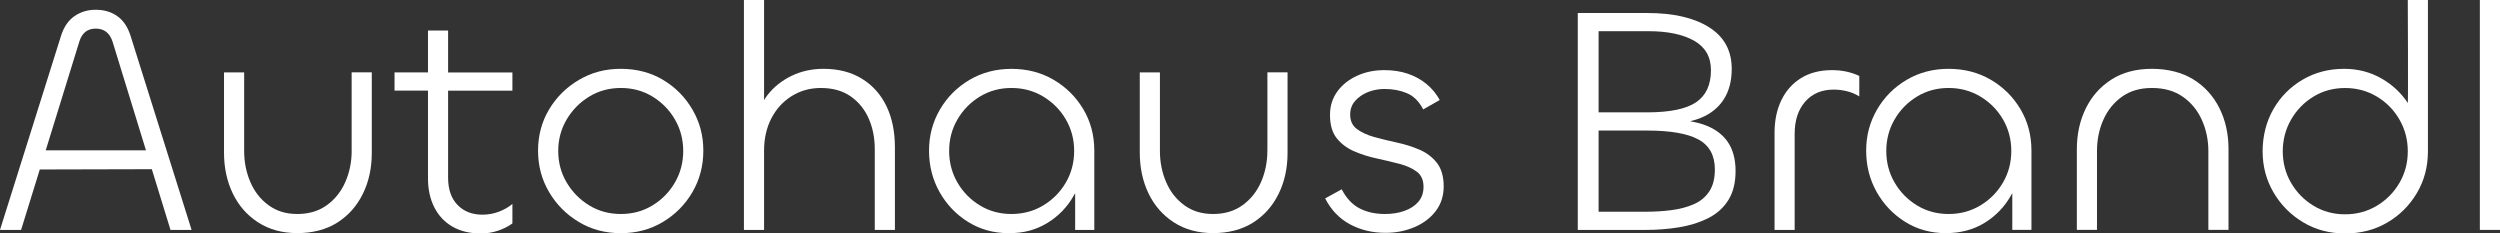 <?xml version="1.0" encoding="UTF-8"?> <svg xmlns="http://www.w3.org/2000/svg" id="Ebene_1" version="1.1" viewBox="0 0 708.67 66.18"><rect x="0" y="0" width="708.67" height="66.18" fill="#333333" stroke="none"/><defs><style> .st0 { fill: #fff; } </style></defs><g><path class="st0" d="M508.74,65.17h-5.71v-27.52c0-3.5.64-6.58,1.93-9.25,1.29-2.67,3.14-4.75,5.57-6.26,2.42-1.5,5.35-2.26,8.79-2.26,1.41,0,2.76.14,4.05.41,1.29.28,2.52.69,3.68,1.24v5.8c-1.1-.68-2.27-1.17-3.5-1.47-1.23-.31-2.49-.46-3.78-.46-3.38,0-6.06,1.14-8.05,3.41-1.99,2.27-2.99,5.31-2.99,9.11v27.25Z"></path><path class="st0" d="M551.64,66.09c-4.3,0-8.15-1.06-11.55-3.18-3.41-2.12-6.11-4.94-8.1-8.47-1.99-3.53-2.99-7.44-2.99-11.74s1.03-8.11,3.08-11.64c2.05-3.53,4.85-6.34,8.38-8.42,3.53-2.09,7.5-3.13,11.92-3.13s8.39,1.03,11.92,3.08c3.53,2.06,6.34,4.83,8.42,8.33,2.09,3.5,3.13,7.43,3.13,11.78v22.46h-5.43v-10.44s1.47-2.57-.37.68c-1.84,3.25-4.34,5.84-7.5,7.78-3.16,1.93-6.8,2.9-10.91,2.9ZM552.37,60.66c3.32,0,6.32-.81,9.02-2.44,2.7-1.62,4.83-3.79,6.4-6.49,1.57-2.7,2.35-5.68,2.35-8.93s-.78-6.23-2.35-8.93c-1.56-2.7-3.7-4.86-6.4-6.49-2.7-1.63-5.71-2.44-9.02-2.44s-6.3.81-8.97,2.44c-2.67,1.63-4.79,3.79-6.35,6.49-1.56,2.7-2.35,5.68-2.35,8.93s.78,6.23,2.35,8.93c1.57,2.7,3.68,4.86,6.35,6.49,2.67,1.63,5.66,2.44,8.97,2.44Z"></path><path class="st0" d="M609.99,24.94c-3.38,0-6.21.83-8.51,2.49-2.3,1.66-4.05,3.84-5.25,6.53-1.2,2.7-1.8,5.65-1.8,8.84v22.37h-5.71v-22.83c0-4.29.84-8.16,2.53-11.6,1.69-3.44,4.11-6.17,7.27-8.19,3.16-2.02,6.98-3.04,11.46-3.04s8.51,1,11.74,2.99c3.22,1.99,5.69,4.71,7.41,8.15,1.72,3.44,2.58,7.3,2.58,11.6v22.92h-5.71v-22.28c0-3.19-.61-6.15-1.84-8.88-1.23-2.73-3.02-4.92-5.39-6.58-2.36-1.66-5.29-2.49-8.79-2.49Z"></path><path class="st0" d="M664.76,66.18c-4.42,0-8.39-1.06-11.92-3.18s-6.32-4.94-8.38-8.47c-2.06-3.53-3.08-7.41-3.08-11.64s1.01-8.39,3.04-11.92c2.02-3.53,4.79-6.32,8.29-8.38,3.5-2.05,7.42-3.08,11.78-3.08,3.93,0,7.5.94,10.72,2.81,3,1.74,5.44,4.03,7.32,6.86.14.21,0-29.18,0-29.18h5.71v42.89c0,4.36-1.04,8.3-3.13,11.83-2.09,3.53-4.9,6.32-8.42,8.38-3.53,2.06-7.5,3.08-11.92,3.08ZM664.76,60.75c3.32,0,6.32-.81,9.02-2.44,2.7-1.62,4.83-3.79,6.4-6.49,1.57-2.7,2.35-5.67,2.35-8.93s-.78-6.24-2.35-8.97c-1.56-2.73-3.7-4.91-6.4-6.53s-5.71-2.44-9.02-2.44-6.3.81-8.97,2.44c-2.67,1.63-4.79,3.81-6.35,6.53-1.56,2.73-2.35,5.72-2.35,8.97s.78,6.23,2.35,8.93c1.57,2.7,3.68,4.87,6.35,6.49,2.67,1.63,5.66,2.44,8.97,2.44Z"></path><path class="st0" d="M702.96,0h5.71v65.17h-5.71V0Z"></path><path class="st0" d="M489.64,40.04c-1.57-2.15-3.82-3.73-6.77-4.74-1.17-.4-2.45-.7-3.79-.94.02,0,.05,0,.08-.01,1.09-.26,2.11-.58,3.07-.98,2.76-1.14,4.89-2.87,6.4-5.2,1.5-2.33,2.26-5.22,2.26-8.65,0-5.16-2.13-9.08-6.4-11.78-4.27-2.7-10.11-4.05-17.54-4.05h-19.7v61.49h19.05c3.5,0,6.78-.26,9.85-.78,3.07-.52,5.8-1.4,8.19-2.62,2.39-1.23,4.26-2.93,5.62-5.11,1.35-2.18,2.02-4.92,2.02-8.24s-.78-6.23-2.35-8.38ZM453.15,8.84h14.08c5.52,0,9.86.91,13.03,2.72,3.16,1.81,4.74,4.59,4.74,8.33,0,4.17-1.41,7.21-4.23,9.11-2.82,1.9-7.46,2.85-13.9,2.85h-13.72V8.84ZM484.49,54.31c-1.08,1.6-2.53,2.79-4.37,3.59-1.84.8-3.93,1.35-6.26,1.66-2.33.31-4.79.46-7.36.46h-13.35v-23.01h13.72c6.63,0,11.49.84,14.59,2.53,3.1,1.69,4.65,4.53,4.65,8.51,0,2.58-.54,4.66-1.61,6.26Z"></path></g><g><path class="st0" d="M33.23,4.56c-1.72-1.2-3.74-1.79-6.07-1.79s-4.28.6-6.03,1.79c-1.75,1.2-3.02,3.05-3.82,5.57L0,65.17h5.98l5.3-17.13,31.76-.08,5.29,17.21h5.98L37,10.13c-.8-2.52-2.06-4.37-3.77-5.57ZM12.96,42.62l9.5-30.74c.74-2.52,2.3-3.77,4.69-3.77s3.99,1.26,4.78,3.77l9.45,30.74H12.96Z"></path><path class="st0" d="M99.69,42.71c0,3.19-.6,6.15-1.8,8.88-1.2,2.73-2.95,4.92-5.25,6.58-2.3,1.66-5.08,2.49-8.33,2.49s-5.92-.83-8.19-2.49c-2.27-1.66-3.99-3.85-5.16-6.58-1.17-2.73-1.75-5.66-1.75-8.79v-22.28h-5.71v22.73c0,4.3.83,8.16,2.49,11.6,1.66,3.44,4.05,6.17,7.18,8.19,3.13,2.02,6.84,3.04,11.14,3.04s8.19-1,11.32-2.99c3.13-1.99,5.54-4.71,7.23-8.15,1.69-3.44,2.53-7.3,2.53-11.6v-22.83h-5.71v22.18Z"></path><path class="st0" d="M127.03,8.65h-5.71v11.87h-9.48v5.16h9.48v24.85c0,3.13.6,5.88,1.79,8.24,1.2,2.36,2.92,4.19,5.16,5.48,2.24,1.29,4.93,1.93,8.05,1.93,1.66,0,3.27-.26,4.83-.78,1.56-.52,2.93-1.21,4.1-2.07v-5.52c-1.1.92-2.39,1.66-3.87,2.21-1.47.55-3.01.83-4.6.83-2.95,0-5.31-.92-7.09-2.76-1.78-1.84-2.67-4.42-2.67-7.73v-24.67h18.23v-5.16h-18.23v-11.87Z"></path><path class="st0" d="M187.96,22.64c-3.5-2.08-7.49-3.13-11.97-3.13s-8.32,1.05-11.87,3.13c-3.56,2.09-6.38,4.88-8.47,8.38-2.09,3.5-3.13,7.4-3.13,11.69s1.04,8.21,3.13,11.74c2.08,3.53,4.89,6.35,8.42,8.47,3.53,2.12,7.5,3.18,11.92,3.18s8.39-1.06,11.92-3.18c3.53-2.12,6.32-4.94,8.38-8.47,2.05-3.53,3.08-7.44,3.08-11.74s-1.03-8.11-3.08-11.64c-2.06-3.53-4.83-6.34-8.33-8.42ZM191.32,51.73c-1.56,2.7-3.68,4.86-6.35,6.49-2.67,1.63-5.66,2.44-8.97,2.44s-6.31-.81-8.97-2.44c-2.67-1.62-4.8-3.79-6.4-6.49-1.6-2.7-2.39-5.68-2.39-8.93s.8-6.23,2.39-8.93c1.6-2.7,3.73-4.86,6.4-6.49,2.67-1.63,5.66-2.44,8.97-2.44s6.3.81,8.97,2.44c2.67,1.63,4.79,3.79,6.35,6.49,1.57,2.7,2.35,5.68,2.35,8.93s-.78,6.23-2.35,8.93Z"></path><path class="st0" d="M244.34,22.32c-3.04-1.87-6.67-2.81-10.91-2.81-3.31,0-6.35.68-9.11,2.02-2.76,1.35-5.03,3.18-6.81,5.48-.34.44-.63.9-.92,1.36V0h-5.71v65.17h5.71v-22.46c0-3.44.69-6.49,2.07-9.16,1.38-2.67,3.3-4.77,5.75-6.31,2.45-1.53,5.21-2.3,8.28-2.3,3.37,0,6.2.8,8.47,2.39,2.27,1.6,3.97,3.7,5.11,6.31,1.14,2.61,1.7,5.48,1.7,8.61v22.92h5.71v-23.38c0-4.48-.8-8.38-2.39-11.69-1.6-3.31-3.91-5.91-6.95-7.78Z"></path><path class="st0" d="M298.65,22.6c-3.53-2.05-7.5-3.08-11.92-3.08s-8.39,1.05-11.92,3.13c-3.53,2.09-6.32,4.89-8.38,8.42-2.06,3.53-3.08,7.41-3.08,11.64s1,8.21,2.99,11.74c1.99,3.53,4.69,6.35,8.1,8.47,3.41,2.12,7.26,3.18,11.55,3.18s7.75-.97,10.91-2.9c3.16-1.93,5.66-4.53,7.5-7.78.14-.26.26-.46.37-.65v10.41h5.43v-22.46c0-4.36-1.04-8.29-3.13-11.78-2.09-3.5-4.9-6.27-8.42-8.33ZM302.14,51.73c-1.56,2.7-3.7,4.86-6.4,6.49-2.7,1.63-5.71,2.44-9.02,2.44s-6.3-.81-8.97-2.44c-2.67-1.62-4.79-3.79-6.35-6.49-1.56-2.7-2.35-5.68-2.35-8.93s.78-6.23,2.35-8.93c1.57-2.7,3.68-4.86,6.35-6.49,2.67-1.63,5.66-2.44,8.97-2.44s6.32.81,9.02,2.44c2.7,1.63,4.83,3.79,6.4,6.49,1.57,2.7,2.35,5.68,2.35,8.93s-.78,6.23-2.35,8.93Z"></path><path class="st0" d="M359.26,42.71c0,3.19-.6,6.15-1.79,8.88-1.2,2.73-2.95,4.92-5.25,6.58-2.3,1.66-5.08,2.49-8.33,2.49s-5.92-.83-8.19-2.49c-2.27-1.66-3.99-3.85-5.15-6.58-1.17-2.73-1.75-5.66-1.75-8.79v-22.28h-5.71v22.73c0,4.3.83,8.16,2.49,11.6,1.66,3.44,4.05,6.17,7.18,8.19,3.13,2.02,6.84,3.04,11.14,3.04s8.19-1,11.32-2.99c3.13-1.99,5.54-4.71,7.23-8.15,1.69-3.44,2.53-7.3,2.53-11.6v-22.83h-5.71v22.18Z"></path><path class="st0" d="M407.31,46.16c-1.29-1.63-2.93-2.87-4.93-3.73-1.99-.86-4.13-1.53-6.4-2.02-2.27-.49-4.4-1.01-6.4-1.56-1.99-.55-3.63-1.3-4.92-2.26-1.29-.95-1.93-2.32-1.93-4.1,0-1.53.47-2.84,1.43-3.91.95-1.07,2.16-1.9,3.63-2.49,1.47-.58,3.04-.87,4.69-.87,2.33,0,4.45.4,6.35,1.2,1.9.8,3.44,2.33,4.6,4.6l4.69-2.67c-.98-1.78-2.24-3.3-3.78-4.56-1.53-1.26-3.3-2.22-5.29-2.9-1.99-.68-4.22-1.01-6.67-1.01-2.82,0-5.4.54-7.73,1.61-2.33,1.07-4.19,2.56-5.57,4.46-1.38,1.9-2.07,4.11-2.07,6.63,0,2.82.64,5.03,1.93,6.63,1.29,1.6,2.93,2.82,4.93,3.68,1.99.86,4.13,1.54,6.4,2.03,2.27.49,4.4,1,6.4,1.52,1.99.52,3.63,1.26,4.92,2.21,1.29.95,1.93,2.38,1.93,4.28,0,1.72-.49,3.14-1.47,4.28-.98,1.14-2.3,1.99-3.96,2.58s-3.5.87-5.52.87c-2.7,0-5.08-.52-7.13-1.57-2.06-1.04-3.76-2.85-5.11-5.43l-4.69,2.58c1.66,3.25,3.99,5.69,6.99,7.32,3.01,1.62,6.38,2.44,10.13,2.44,2.95,0,5.67-.54,8.19-1.61,2.52-1.07,4.53-2.59,6.03-4.56,1.5-1.96,2.26-4.3,2.26-7s-.64-5.05-1.93-6.67Z"></path></g></svg> 